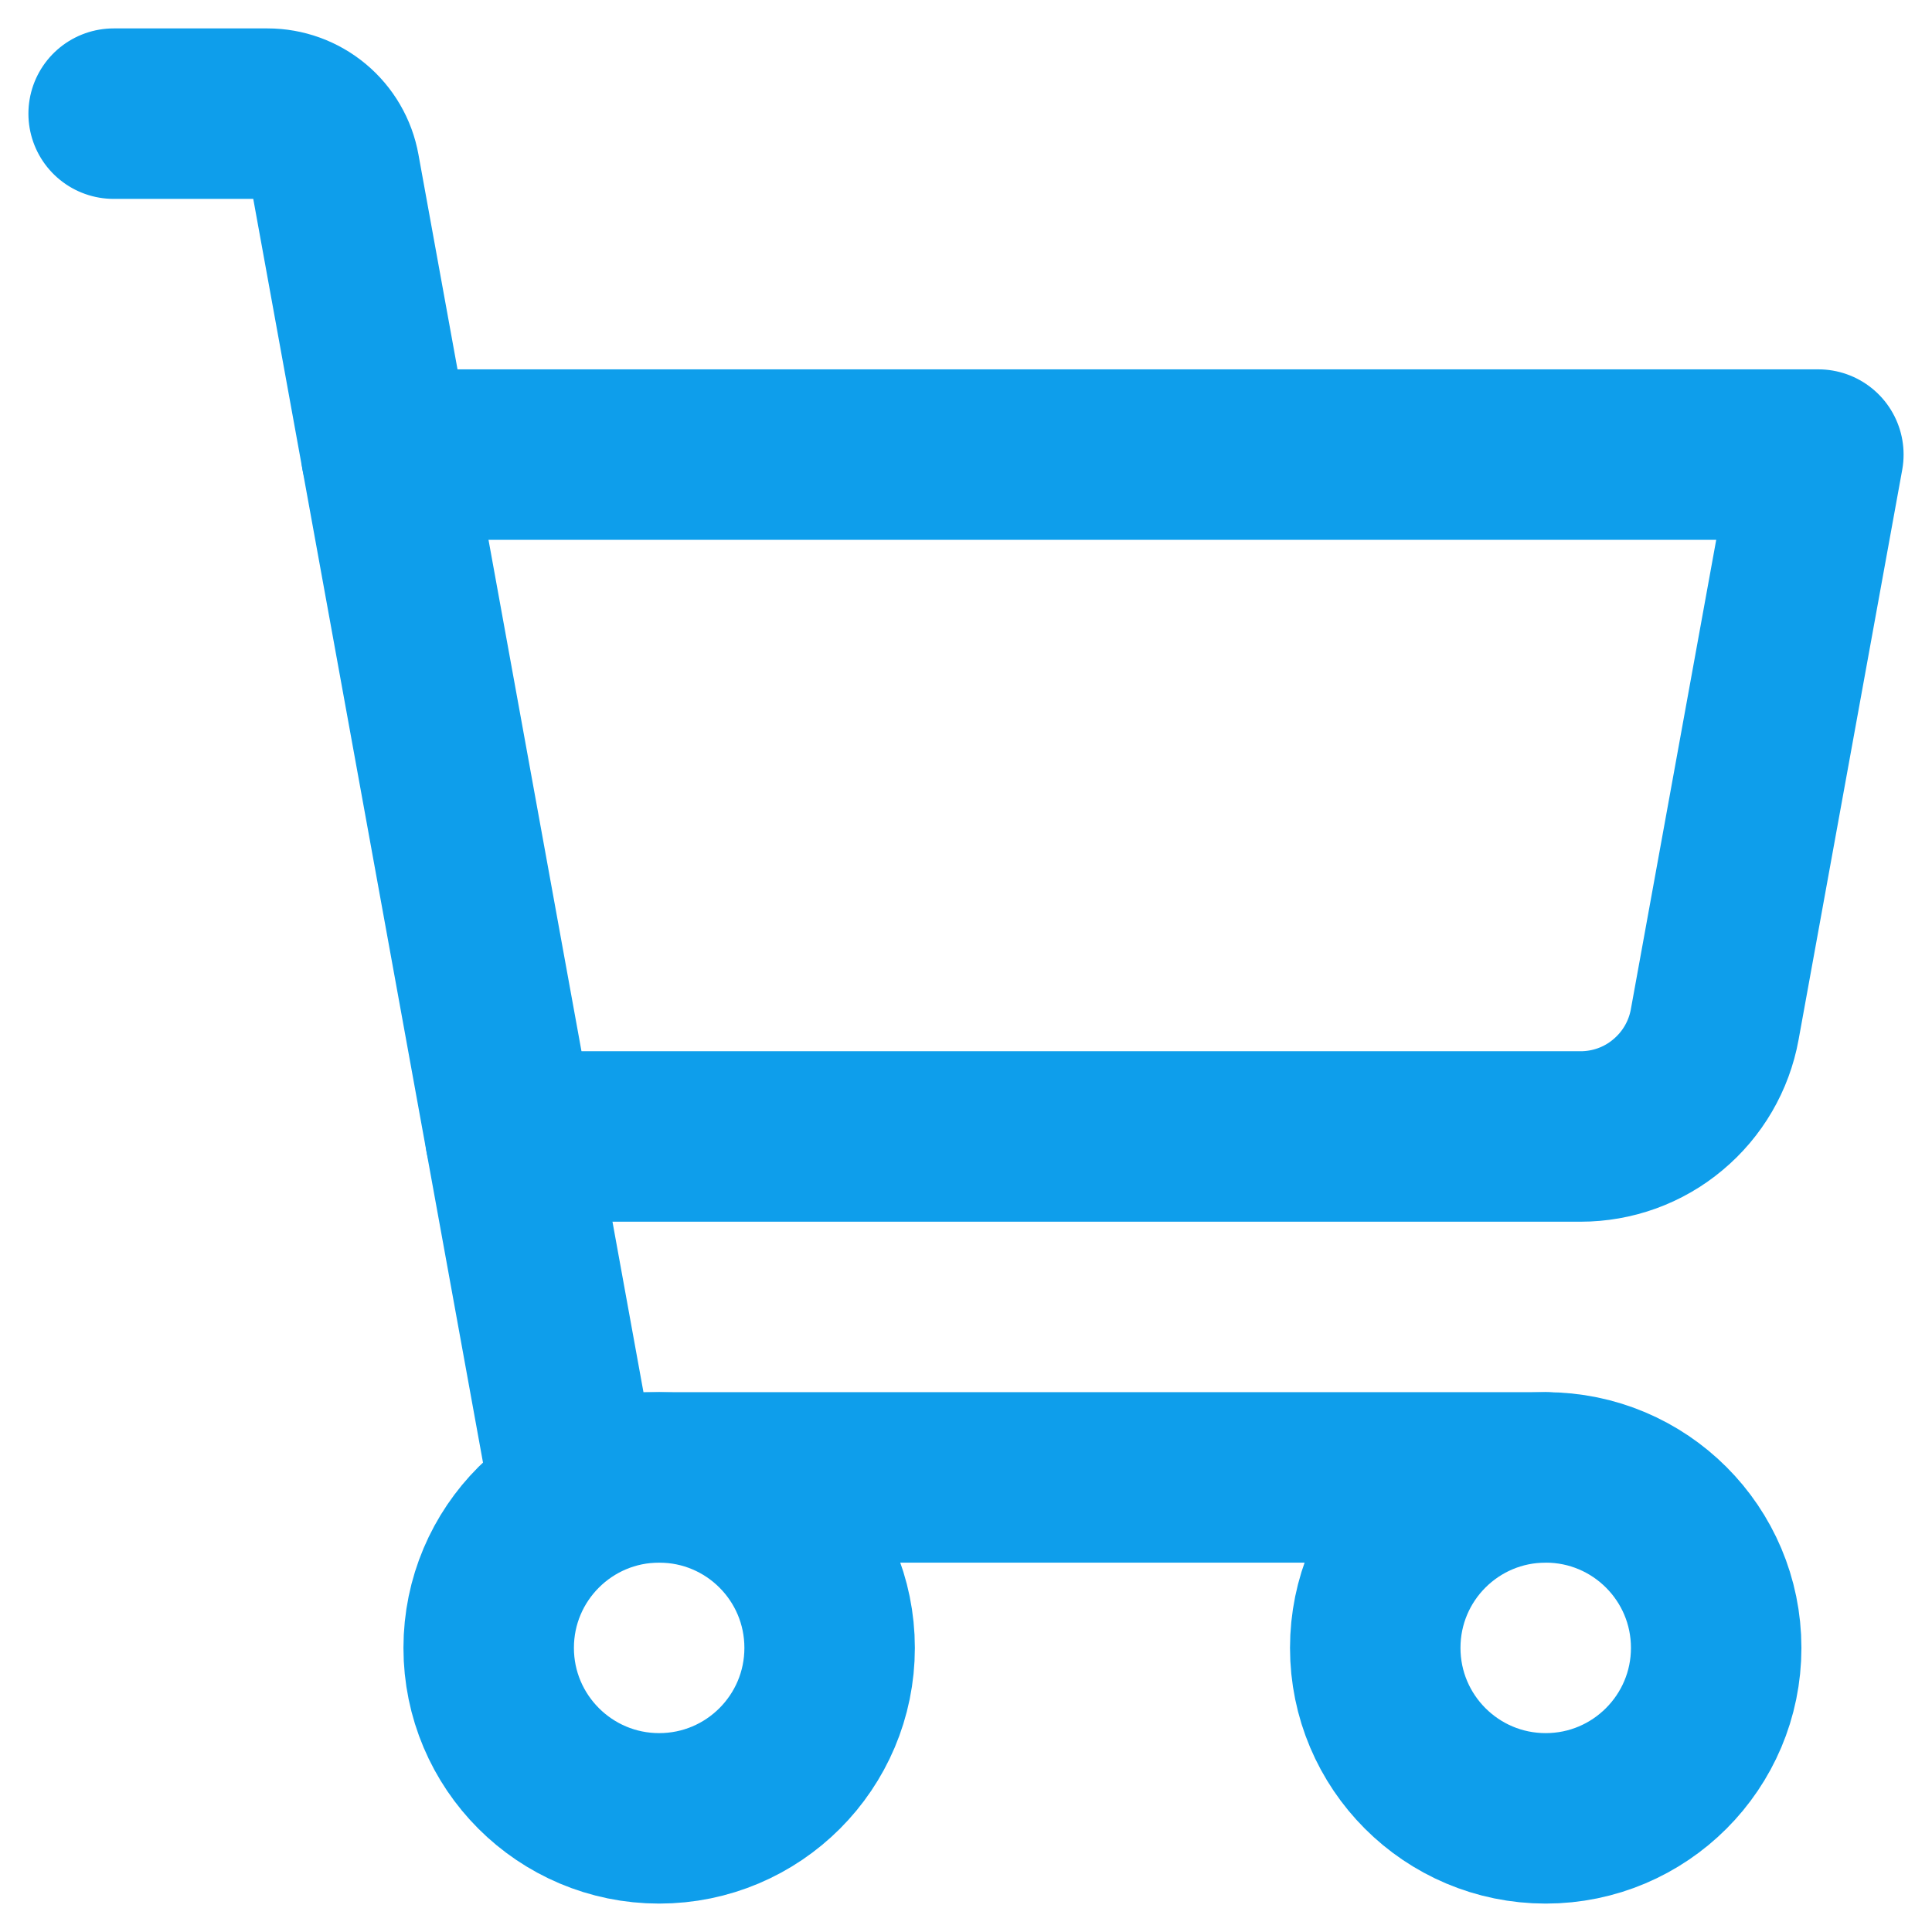 <svg width="17" height="17" viewBox="0 0 17 17" fill="none" xmlns="http://www.w3.org/2000/svg">
<path d="M13.6 13H5.036L2.944 1.493C2.919 1.354 2.846 1.229 2.738 1.139C2.63 1.049 2.494 1 2.354 1H1" stroke="#0E9EEB" stroke-width="1.5" stroke-linecap="round" stroke-linejoin="round"/>
<path d="M5.8 16C6.629 16 7.3 15.328 7.3 14.5C7.3 13.671 6.629 13 5.8 13C4.972 13 4.3 13.671 4.3 14.5C4.3 15.328 4.972 16 5.8 16Z" stroke="#0E9EEB" stroke-width="1.5" stroke-linecap="round" stroke-linejoin="round"/>
<path d="M13.601 16C14.429 16 15.101 15.328 15.101 14.5C15.101 13.671 14.429 13 13.601 13C12.772 13 12.101 13.671 12.101 14.5C12.101 15.328 12.772 16 13.601 16Z" stroke="#0E9EEB" stroke-width="1.5" stroke-linecap="round" stroke-linejoin="round"/>
<path d="M4.491 10H13.908C14.188 10 14.461 9.902 14.676 9.721C14.892 9.541 15.038 9.291 15.088 9.015L16 4H3.4" stroke="#0E9EEB" stroke-width="1.5" stroke-linecap="round" stroke-linejoin="round"/>
</svg>
